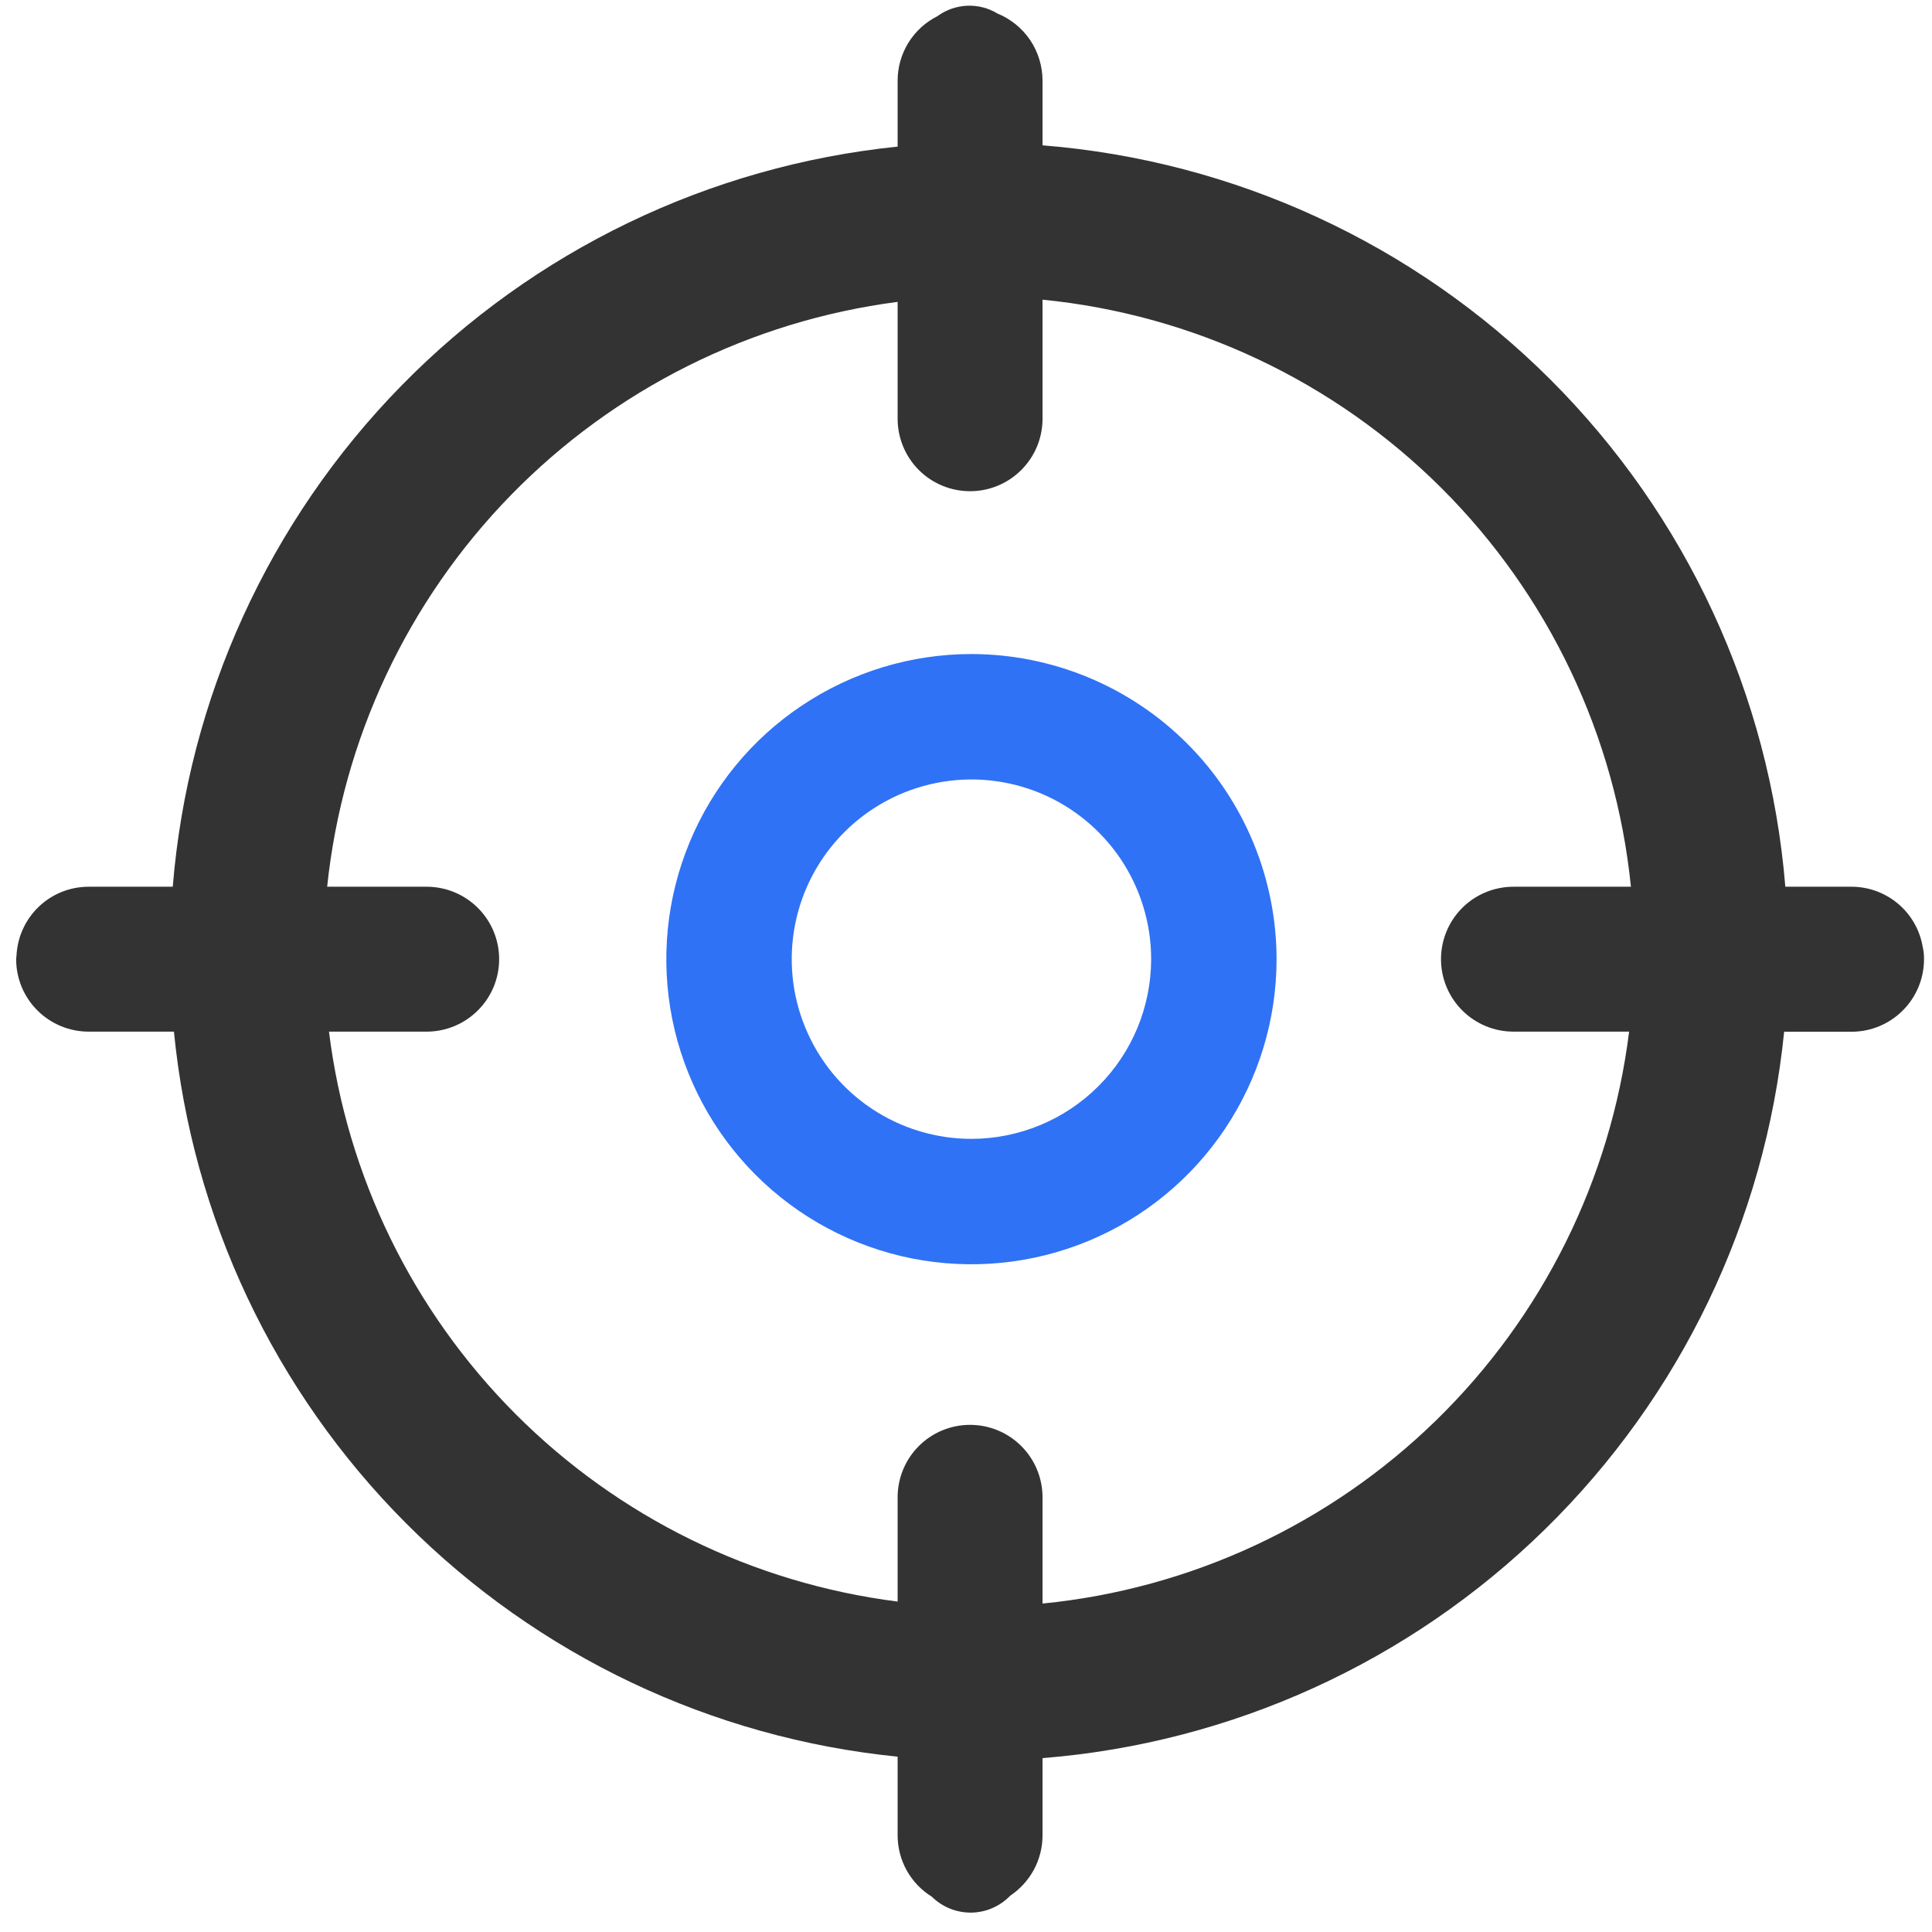 <svg width="36" height="36" viewBox="0 0 36 36" fill="none" xmlns="http://www.w3.org/2000/svg">
<path d="M18.101 12.187C16.977 12.187 15.878 12.521 14.943 13.146C14.008 13.77 13.279 14.658 12.849 15.697C12.418 16.736 12.306 17.879 12.525 18.982C12.745 20.085 13.286 21.098 14.081 21.893C14.876 22.688 15.889 23.229 16.992 23.449C18.095 23.668 19.238 23.555 20.277 23.125C21.316 22.695 22.204 21.966 22.828 21.031C23.453 20.096 23.787 18.997 23.787 17.873C23.785 16.365 23.186 14.92 22.12 13.854C21.054 12.788 19.609 12.189 18.101 12.187ZM18.101 21.221C17.439 21.221 16.792 21.025 16.241 20.657C15.69 20.289 15.261 19.766 15.008 19.154C14.754 18.542 14.688 17.869 14.817 17.219C14.946 16.57 15.265 15.973 15.734 15.505C16.202 15.037 16.799 14.718 17.448 14.589C18.098 14.459 18.771 14.526 19.383 14.779C19.995 15.033 20.517 15.462 20.886 16.012C21.253 16.563 21.45 17.21 21.45 17.873C21.449 18.76 21.096 19.612 20.468 20.239C19.84 20.867 18.989 21.22 18.101 21.221Z" fill="#2F72F5"/>
<path d="M35.851 17.855C35.851 17.784 35.843 17.713 35.827 17.644C35.774 17.331 35.612 17.046 35.369 16.841C35.126 16.636 34.819 16.523 34.501 16.523H33.267C32.975 12.952 31.422 9.601 28.887 7.07C26.351 4.539 22.997 2.993 19.426 2.708V1.501C19.425 1.233 19.346 0.972 19.197 0.749C19.047 0.527 18.835 0.354 18.588 0.253C18.417 0.149 18.22 0.098 18.02 0.107C17.821 0.116 17.629 0.183 17.468 0.301C17.245 0.413 17.058 0.584 16.927 0.796C16.796 1.008 16.726 1.252 16.726 1.501V2.732C13.218 3.091 9.947 4.667 7.48 7.186C5.013 9.705 3.505 13.008 3.219 16.523H1.651C1.307 16.523 0.976 16.655 0.726 16.892C0.477 17.129 0.327 17.452 0.308 17.796C0.308 17.822 0.301 17.846 0.301 17.873C0.301 18.231 0.443 18.574 0.696 18.827C0.949 19.08 1.293 19.223 1.651 19.223H3.241C3.581 22.686 5.111 25.924 7.569 28.387C10.027 30.85 13.263 32.386 16.726 32.733V34.2C16.726 34.429 16.785 34.654 16.896 34.854C17.008 35.054 17.168 35.222 17.363 35.342C17.46 35.438 17.575 35.513 17.701 35.564C17.827 35.615 17.962 35.64 18.098 35.639C18.234 35.637 18.368 35.608 18.493 35.554C18.618 35.499 18.73 35.421 18.825 35.323C19.009 35.2 19.161 35.032 19.266 34.837C19.371 34.641 19.426 34.422 19.426 34.2V32.76C22.95 32.479 26.263 30.97 28.788 28.497C31.314 26.023 32.891 22.742 33.245 19.225H34.501C34.859 19.225 35.202 19.083 35.455 18.829C35.709 18.576 35.851 18.233 35.851 17.875V17.866V17.855ZM28.201 16.523C27.843 16.523 27.499 16.665 27.246 16.918C26.993 17.171 26.851 17.515 26.851 17.873C26.851 18.231 26.993 18.574 27.246 18.827C27.499 19.08 27.843 19.223 28.201 19.223H30.356C30.014 21.976 28.745 24.53 26.759 26.467C24.773 28.404 22.187 29.607 19.426 29.88V27.9C19.426 27.542 19.284 27.198 19.03 26.945C18.777 26.692 18.434 26.55 18.076 26.55C17.718 26.55 17.374 26.692 17.121 26.945C16.868 27.198 16.726 27.542 16.726 27.9V29.843C14.031 29.501 11.526 28.272 9.607 26.349C7.689 24.426 6.465 21.918 6.13 19.223H7.951C8.309 19.223 8.652 19.08 8.905 18.827C9.159 18.574 9.301 18.231 9.301 17.873C9.301 17.515 9.159 17.171 8.905 16.918C8.652 16.665 8.309 16.523 7.951 16.523H6.096C6.384 13.775 7.59 11.205 9.518 9.228C11.447 7.25 13.986 5.981 16.726 5.625V7.803C16.726 8.161 16.868 8.504 17.121 8.758C17.374 9.011 17.718 9.153 18.076 9.153C18.434 9.153 18.777 9.011 19.03 8.758C19.284 8.504 19.426 8.161 19.426 7.803V5.584C22.235 5.862 24.862 7.103 26.861 9.096C28.859 11.09 30.106 13.714 30.39 16.523H28.201Z" fill="#333333"/>
</svg>
